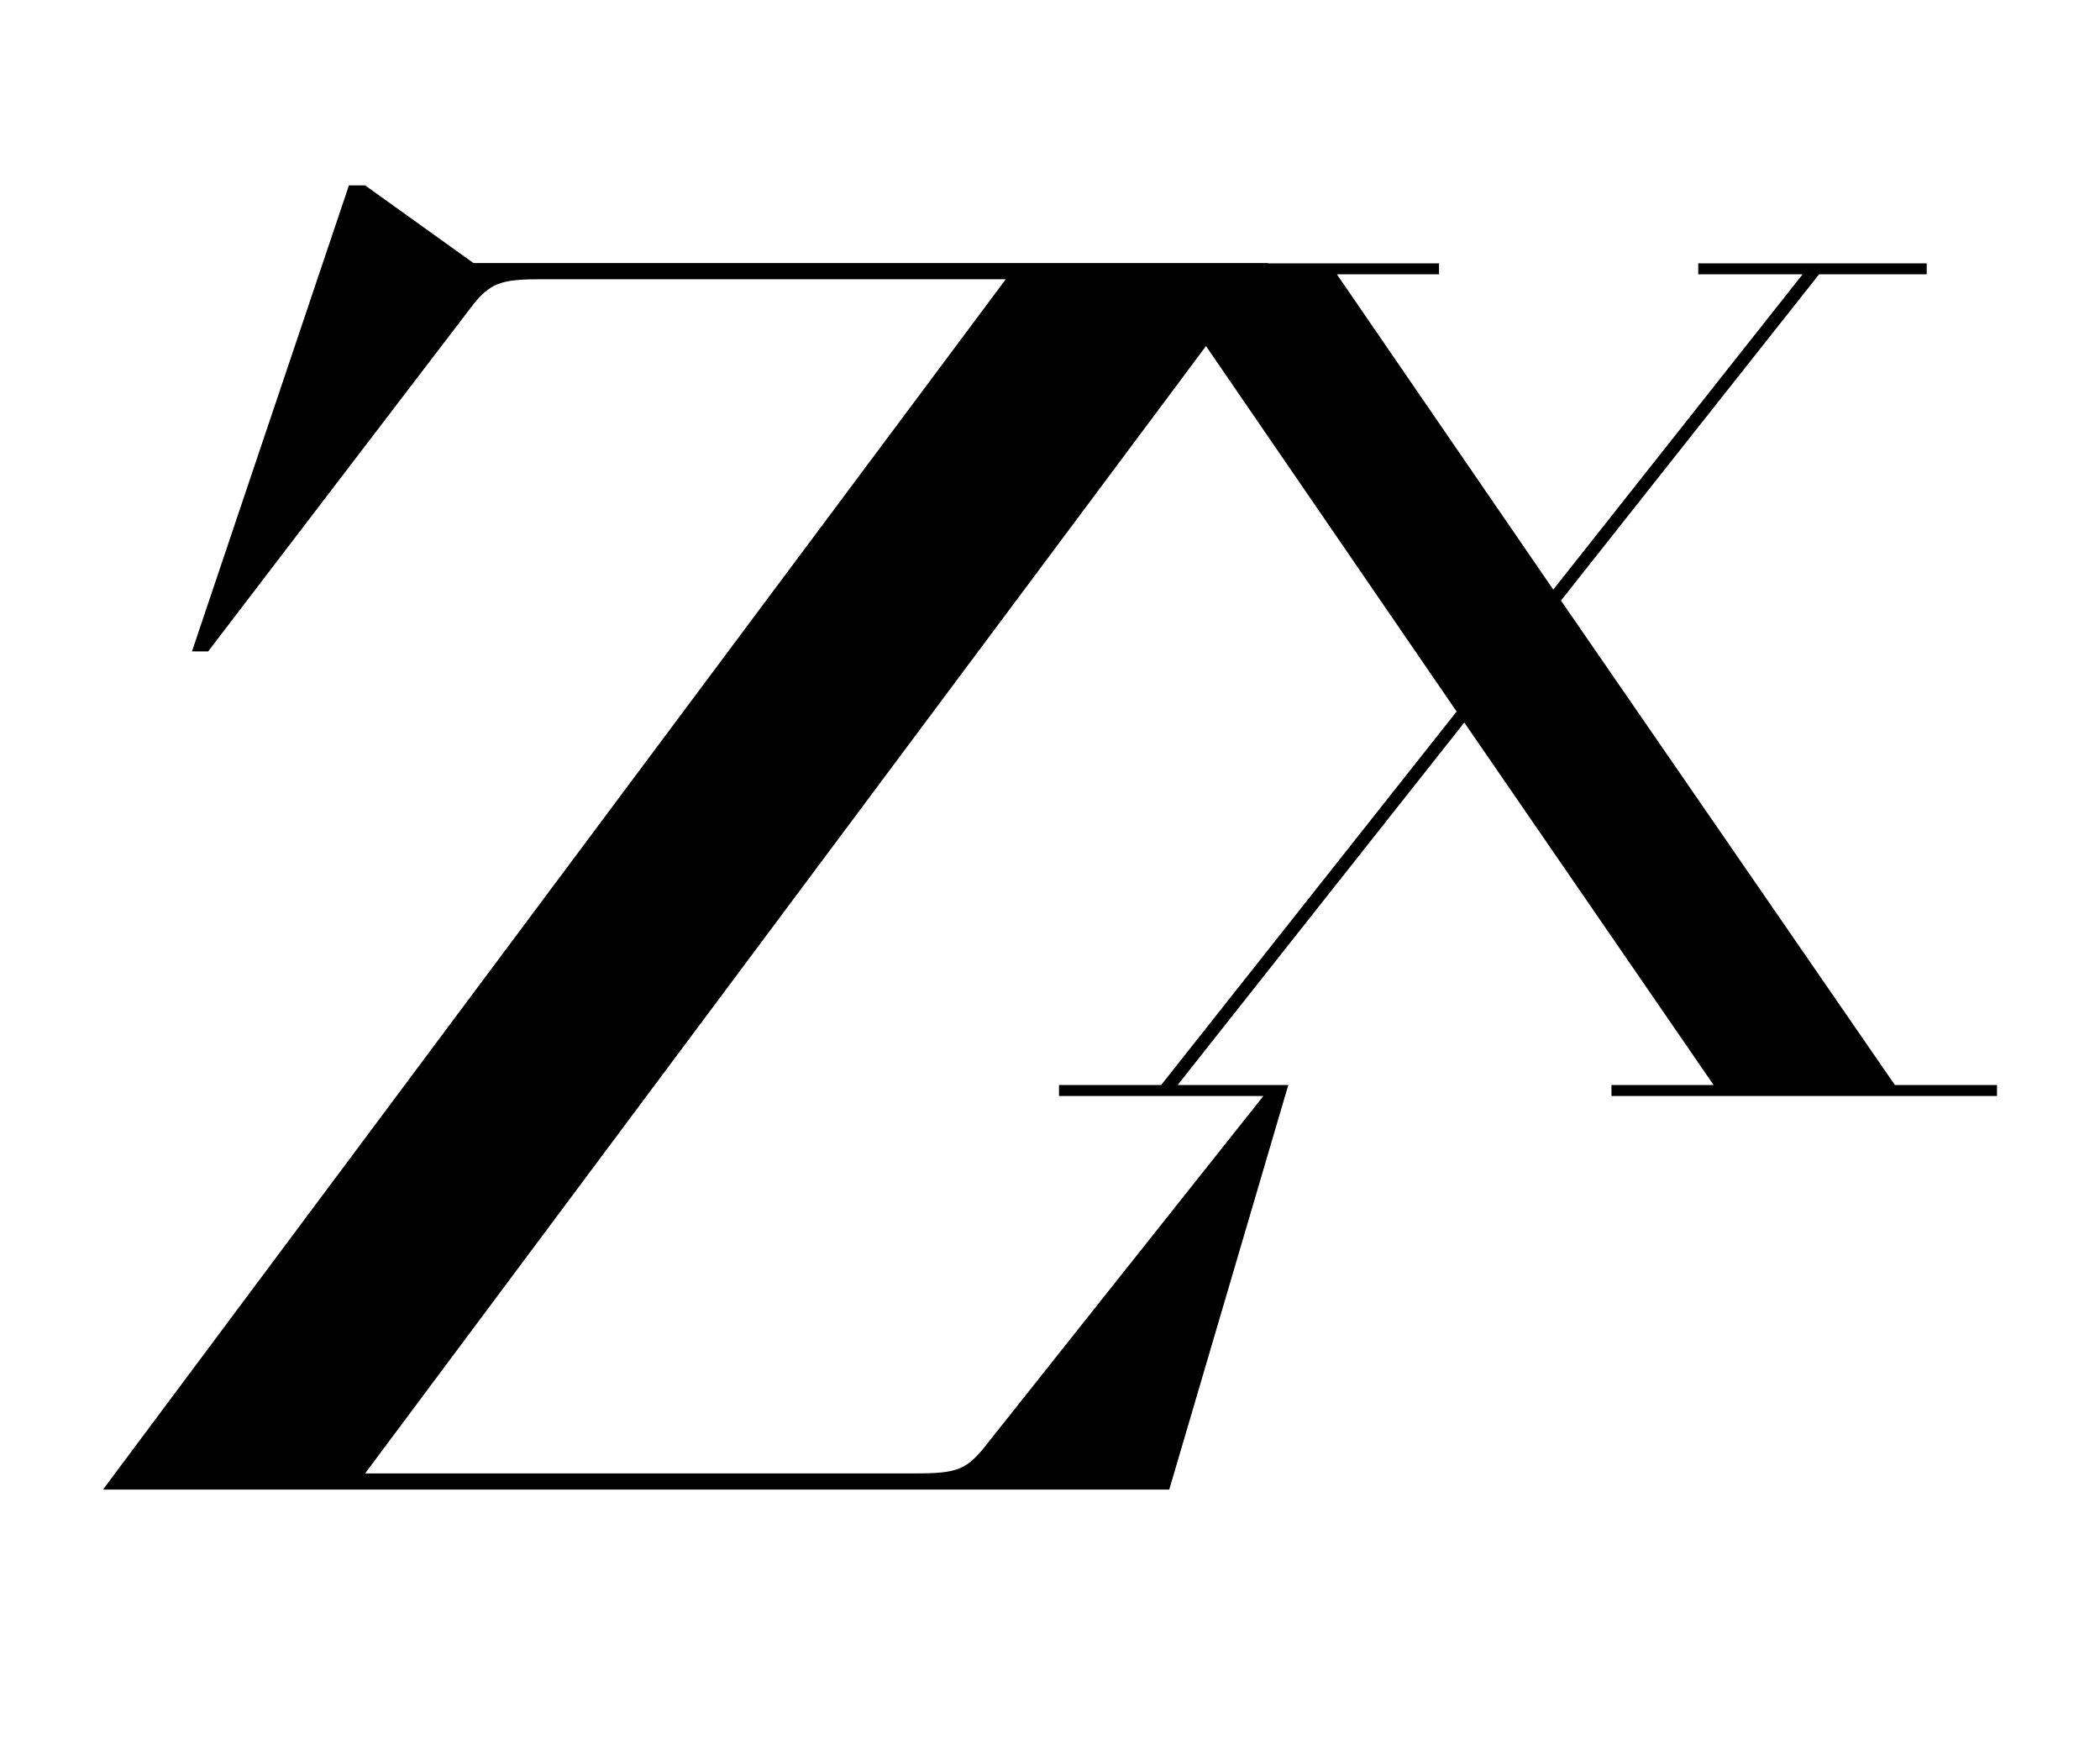 <?xml version="1.0" encoding="UTF-8"?><svg id="Ebene_1" xmlns="http://www.w3.org/2000/svg" viewBox="0 0 739.24 619.36"><defs><style>.cls-1{fill:#000;stroke-width:0px;}</style></defs><path class="cls-1" d="M667.03,381.9l-117.54-170.51,90.86-114.83h37.89v-3.87h-80.42v3.87h36.73l-87.77,110.97-76.17-110.97h35.96v-3.87h-60.31l.08-.1H166.68l-38.16-27.34h-5.69l-55.25,164.03h5.69l92.27-120.74c6.83-9.11,10.82-10.26,25.06-10.26h163.46L36.25,524.31h375.34l40.78-138.54h0l1.15-3.86h-38.97l100.91-127.59,87.77,127.59h-35.96v3.86h135.71v-3.86h-35.96ZM408.75,381.9h-35.96v3.86h71.96l-96.95,122.03c-7.41,9.68-10.82,10.82-25.63,10.82h-193.65L424.53,121.81l88.23,128.63-104.01,131.46Z"/></svg>